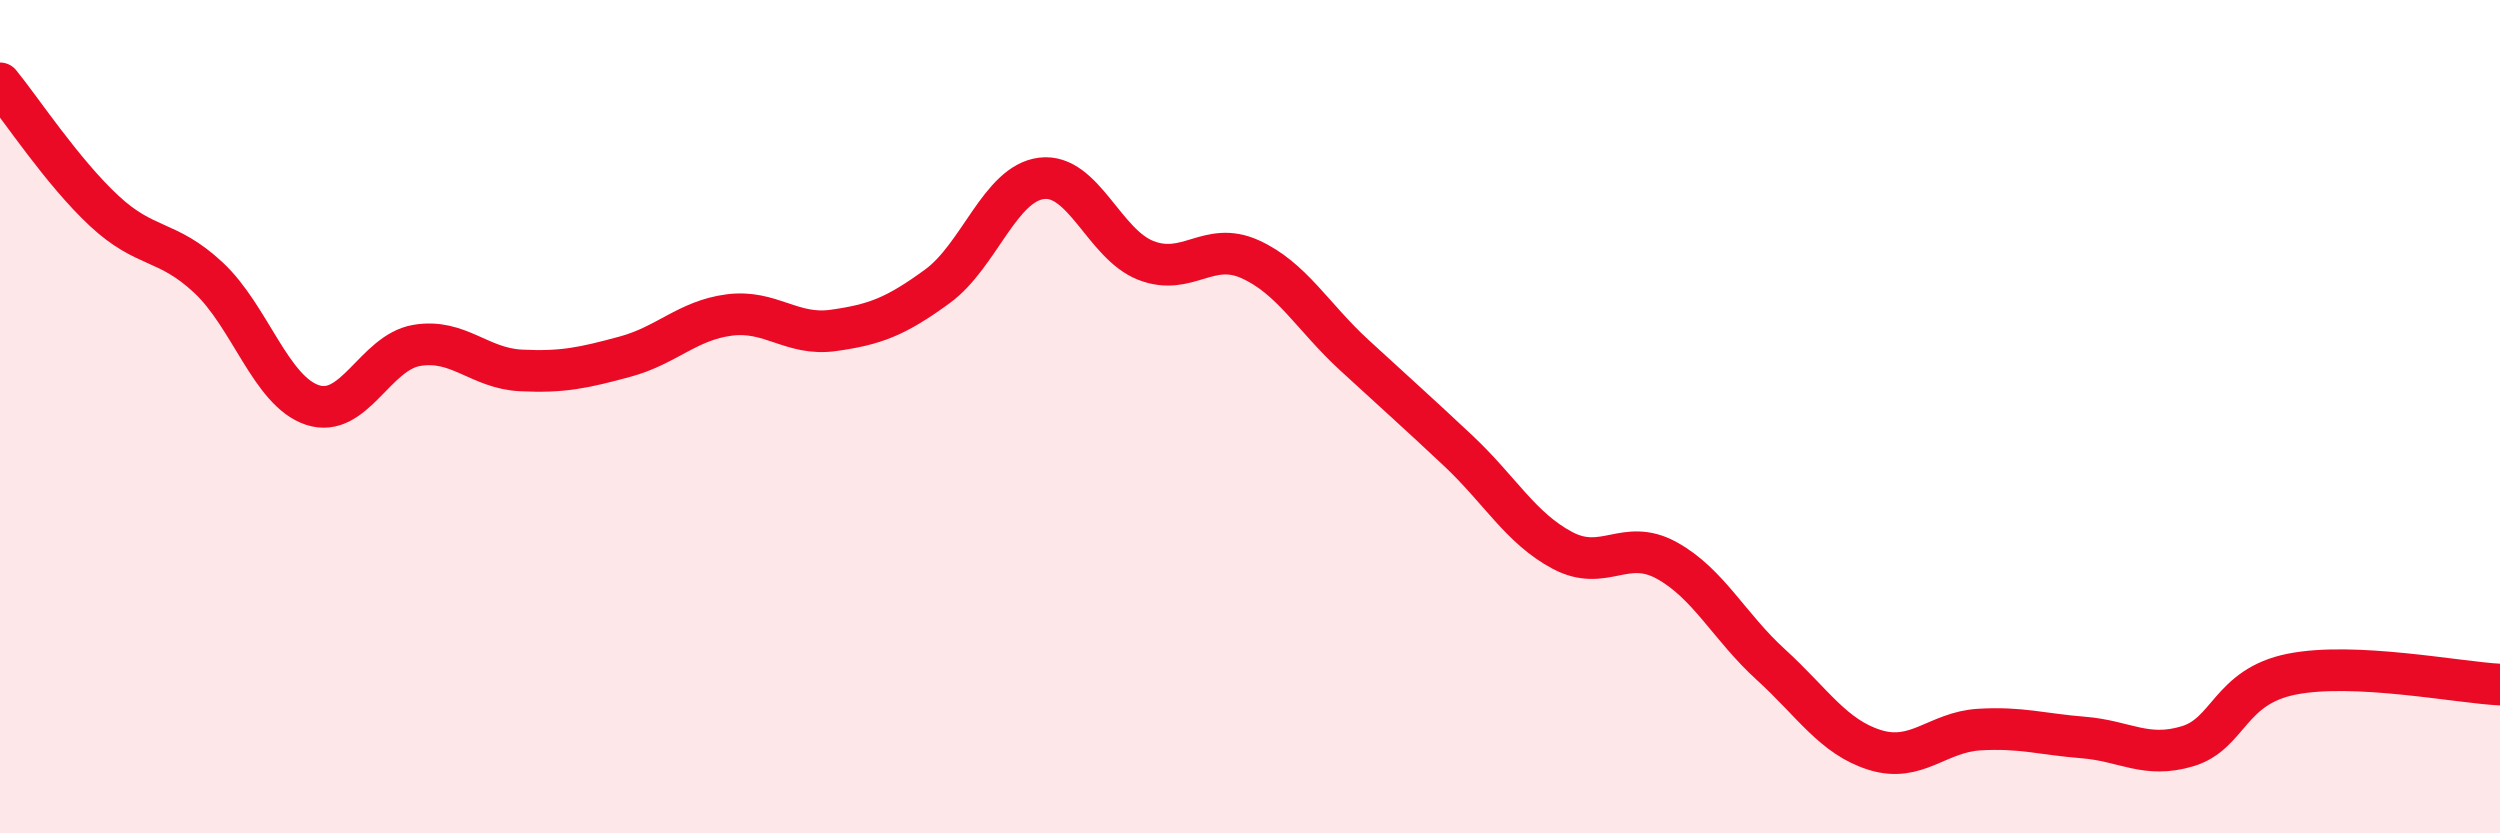 
    <svg width="60" height="20" viewBox="0 0 60 20" xmlns="http://www.w3.org/2000/svg">
      <path
        d="M 0,2 C 0.5,2.61 1.5,4.13 2.5,5.06 C 3.5,5.99 4,5.73 5,6.66 C 6,7.59 6.5,9.39 7.5,9.72 C 8.5,10.05 9,8.46 10,8.29 C 11,8.12 11.5,8.84 12.5,8.89 C 13.5,8.94 14,8.83 15,8.56 C 16,8.29 16.5,7.69 17.5,7.56 C 18.5,7.43 19,8.07 20,7.93 C 21,7.79 21.5,7.6 22.5,6.87 C 23.5,6.14 24,4.4 25,4.28 C 26,4.16 26.5,5.86 27.5,6.25 C 28.5,6.64 29,5.77 30,6.22 C 31,6.67 31.5,7.6 32.5,8.52 C 33.5,9.44 34,9.88 35,10.82 C 36,11.76 36.5,12.68 37.5,13.21 C 38.5,13.74 39,12.9 40,13.45 C 41,14 41.5,15.04 42.5,15.95 C 43.5,16.86 44,17.69 45,18 C 46,18.31 46.5,17.57 47.5,17.51 C 48.5,17.45 49,17.62 50,17.7 C 51,17.78 51.5,18.21 52.5,17.91 C 53.5,17.61 53.5,16.48 55,16.18 C 56.5,15.88 59,16.38 60,16.43L60 20L0 20Z"
        fill="#EB0A25"
        opacity="0.1"
        stroke-linecap="round"
        stroke-linejoin="round"
      />
      <path
        d="M 0,2 C 0.5,2.61 1.5,4.13 2.5,5.06 C 3.5,5.99 4,5.73 5,6.66 C 6,7.59 6.5,9.39 7.5,9.72 C 8.5,10.05 9,8.46 10,8.29 C 11,8.12 11.5,8.84 12.5,8.89 C 13.5,8.94 14,8.83 15,8.56 C 16,8.29 16.5,7.69 17.5,7.56 C 18.5,7.43 19,8.07 20,7.93 C 21,7.79 21.5,7.6 22.5,6.87 C 23.5,6.14 24,4.4 25,4.28 C 26,4.16 26.5,5.86 27.5,6.25 C 28.5,6.64 29,5.77 30,6.22 C 31,6.67 31.5,7.6 32.5,8.52 C 33.5,9.44 34,9.88 35,10.82 C 36,11.76 36.5,12.68 37.5,13.21 C 38.5,13.74 39,12.9 40,13.45 C 41,14 41.5,15.04 42.5,15.95 C 43.5,16.86 44,17.69 45,18 C 46,18.31 46.5,17.57 47.5,17.51 C 48.5,17.45 49,17.62 50,17.7 C 51,17.78 51.5,18.21 52.5,17.91 C 53.5,17.61 53.5,16.48 55,16.18 C 56.5,15.88 59,16.38 60,16.43"
        stroke="#EB0A25"
        stroke-width="1"
        fill="none"
        stroke-linecap="round"
        stroke-linejoin="round"
      />
    </svg>
  